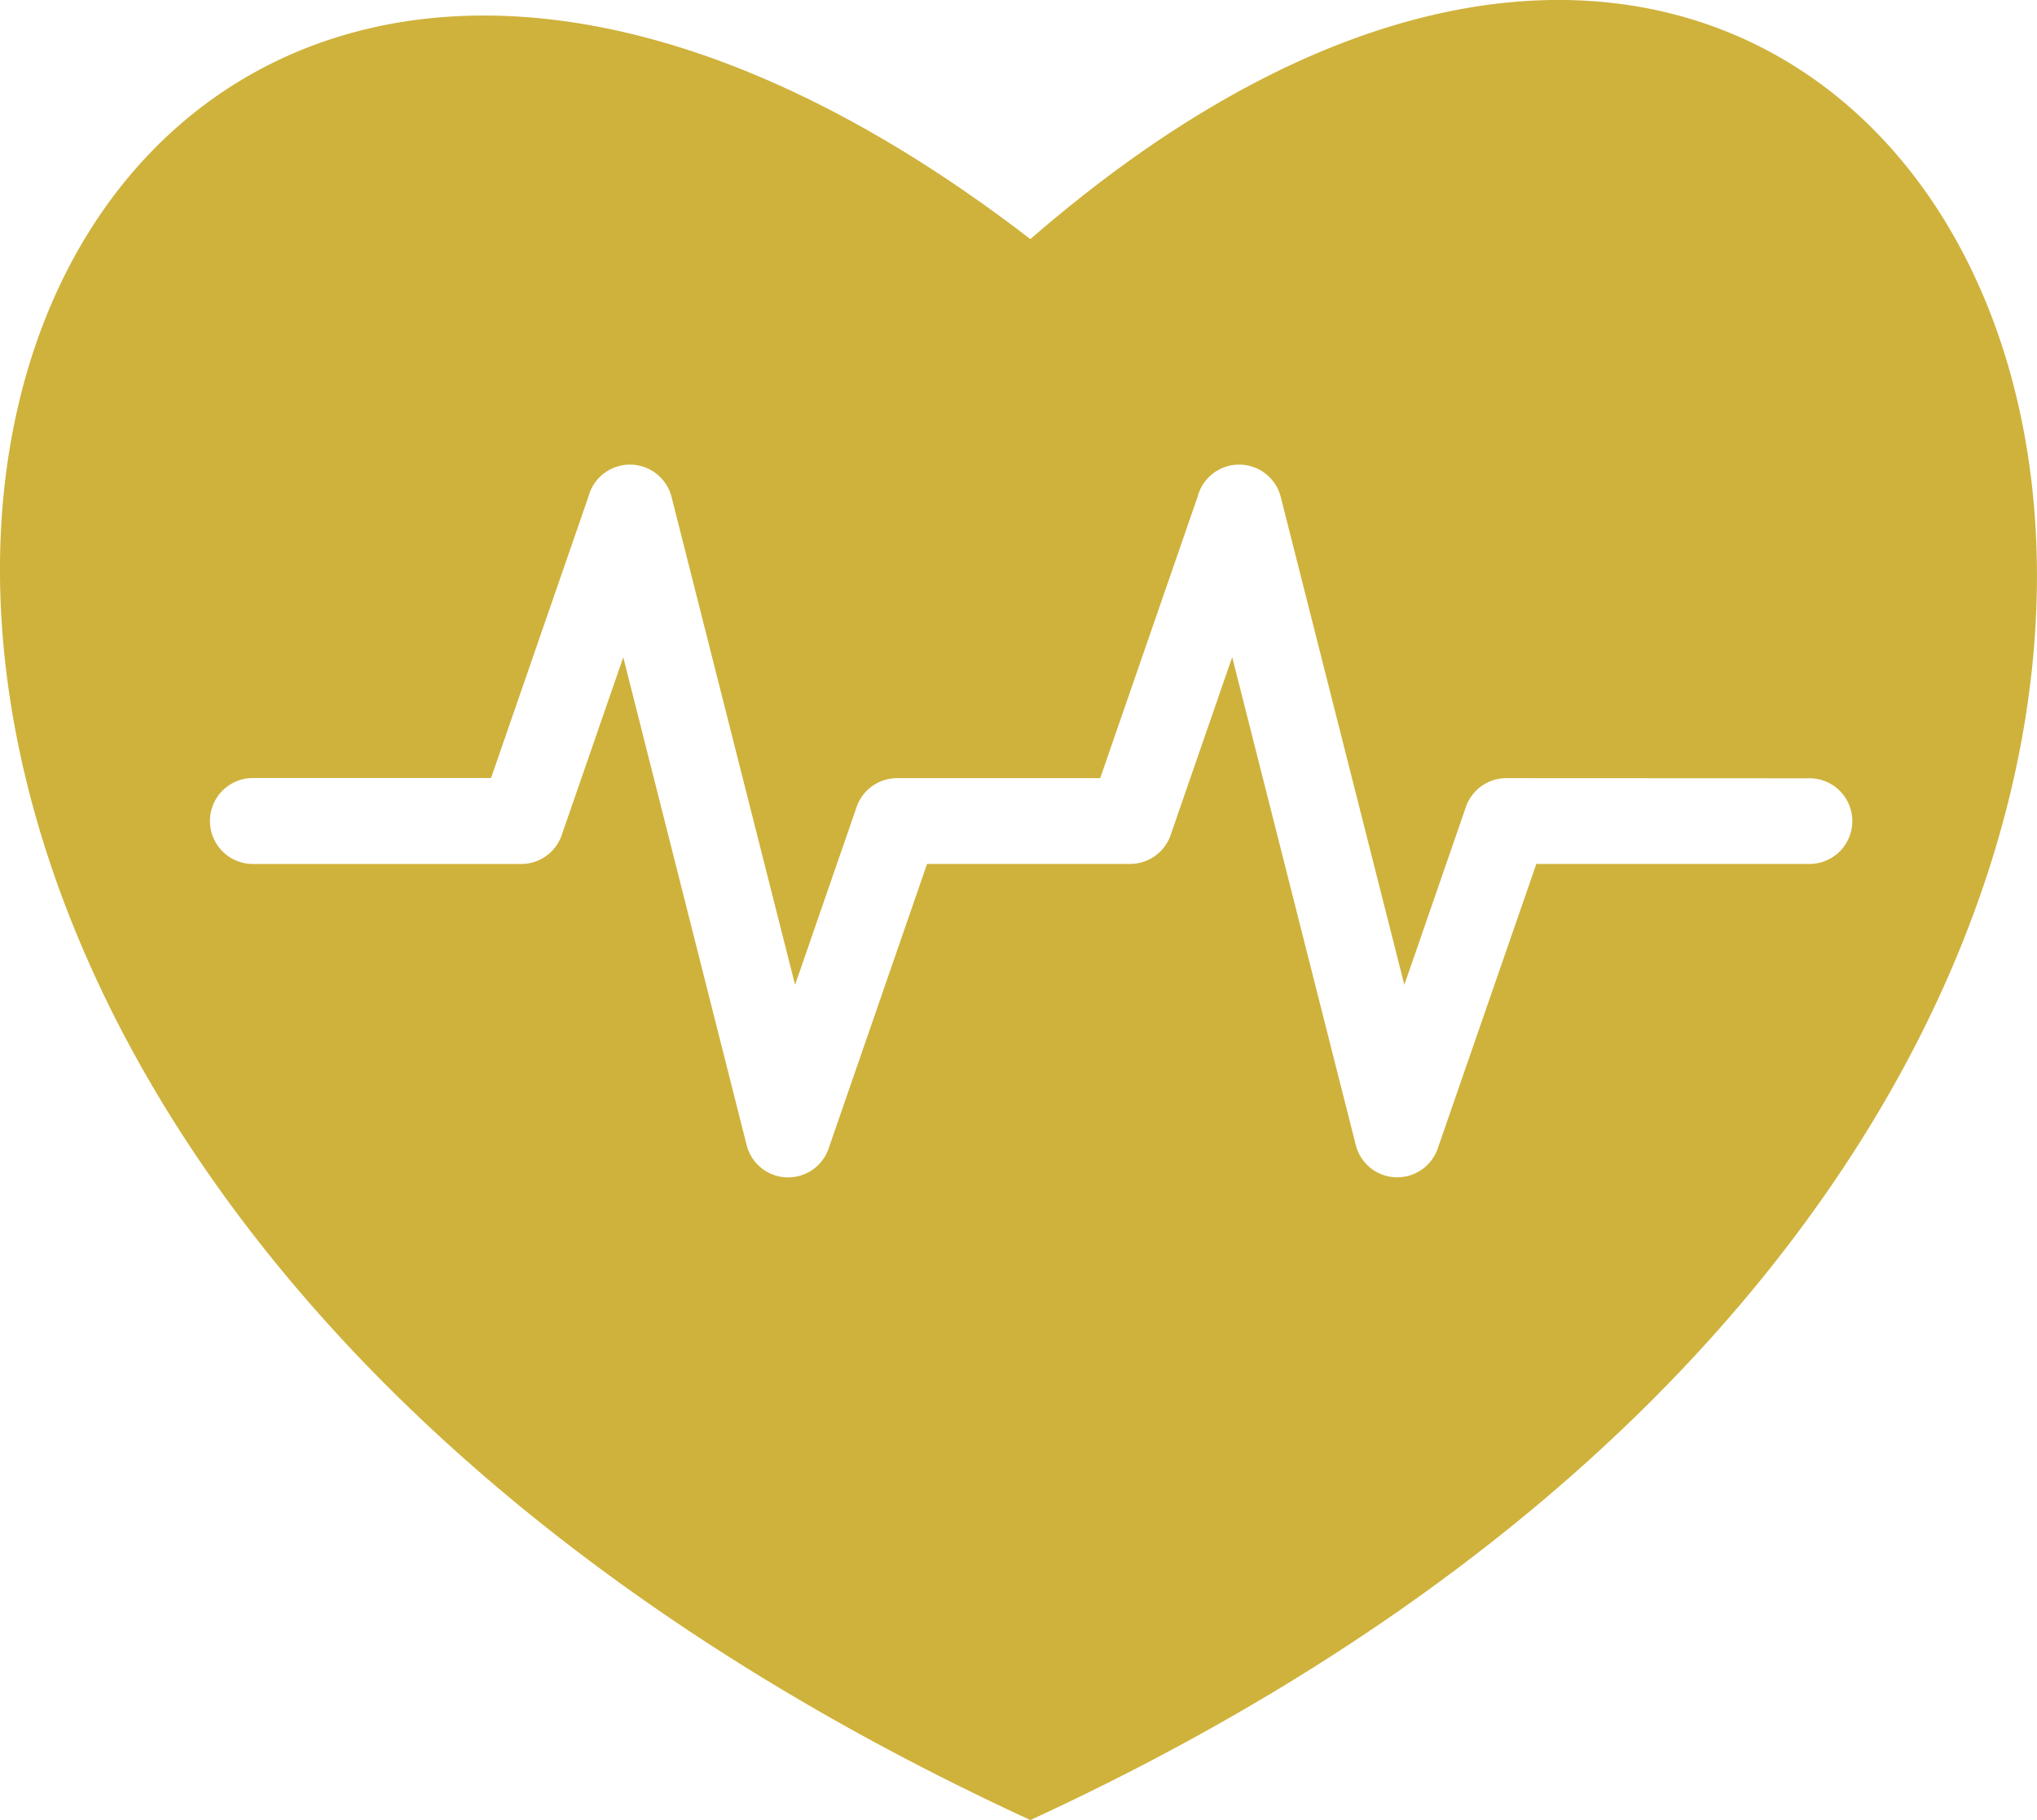 <svg xmlns="http://www.w3.org/2000/svg" width="29.087" height="25.994" viewBox="0 0 29.087 25.994">
  <path id="heartbeat_4434494" d="M25.183,42.364c-15.176-11.694-23.611,11.691,0,22.578C48.794,54.055,39.325,30.081,25.183,42.364Zm11.1,7.7a.612.612,0,1,1,0,1.223l-3.875,0L31,55.35a.611.611,0,0,1-1.171-.051h0l-1.764-6.965-.879,2.54a.612.612,0,0,1-.578.413l-2.9,0-1.406,4.064a.611.611,0,0,1-1.171-.051h0L19.37,48.336l-.879,2.539a.612.612,0,0,1-.578.413v0H14.082a.614.614,0,1,1,0-1.228h3.4l1.39-4.017a.613.613,0,0,1,1.188.006l1.763,6.965.872-2.52a.612.612,0,0,1,.585-.432l2.9,0,1.391-4.019a.613.613,0,0,1,1.188.006l1.764,6.965.872-2.52a.612.612,0,0,1,.585-.432Z" transform="translate(-10.47 -38.949)" fill="#cfb23c" fill-rule="evenodd"/>
</svg>
